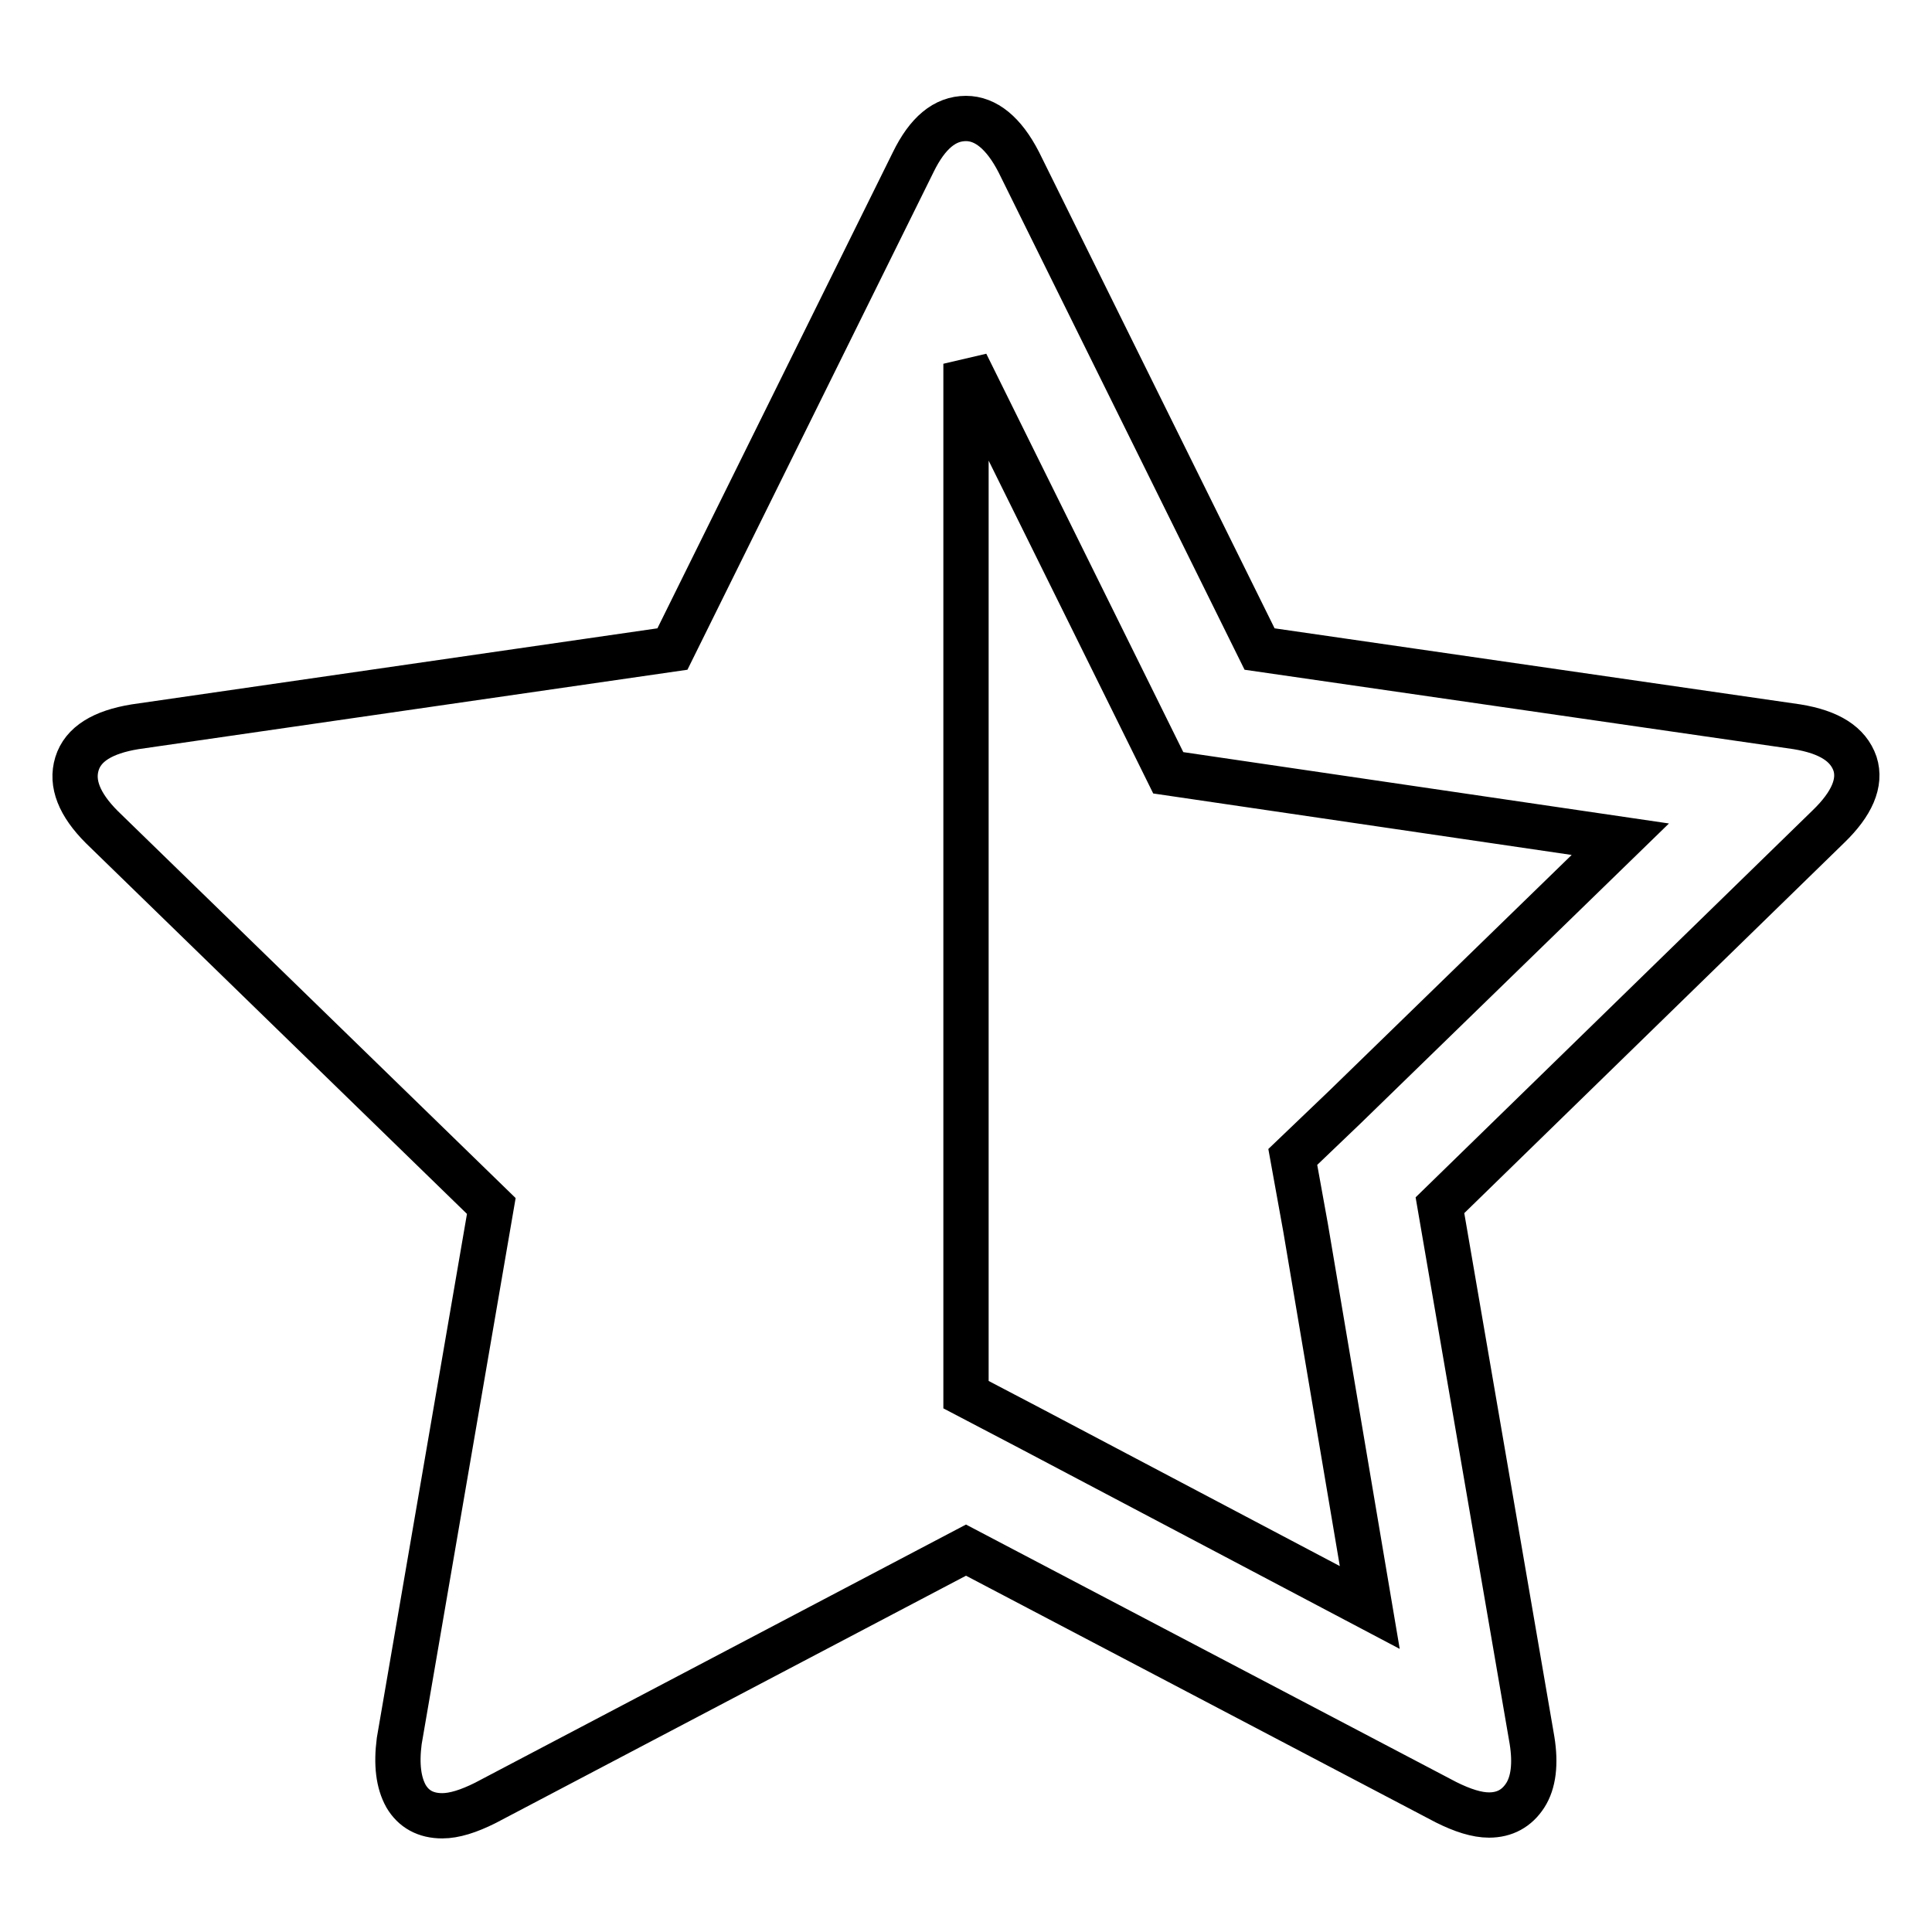 <?xml version="1.0" encoding="utf-8"?>
<!-- Svg Vector Icons : http://www.onlinewebfonts.com/icon -->
<!DOCTYPE svg PUBLIC "-//W3C//DTD SVG 1.1//EN" "http://www.w3.org/Graphics/SVG/1.1/DTD/svg11.dtd">
<svg version="1.1" xmlns="http://www.w3.org/2000/svg" xmlns:xlink="http://www.w3.org/1999/xlink" x="0px" y="0px" viewBox="0 0 256 256" enable-background="new 0 0 256 256" xml:space="preserve">
<g> <path stroke-width="6" fill-opacity="0" stroke="#000000"  d="M178.2,146.7l36.5-35.5l-59.9-8.8l-4.2-8.5L128,48.2v136.6l8.4,4.4l45.1,23.8l-8.5-50.3l-1.7-9.4 L178.2,146.7z M242.3,109.5l-51.5,50.2l12.2,70.9c0.5,3.1,0.2,5.6-0.9,7.3s-2.7,2.6-4.8,2.6c-1.6,0-3.5-0.6-5.7-1.7L128,205.4 l-63.7,33.5c-2.2,1.1-4.1,1.7-5.7,1.7c-2.2,0-3.8-0.9-4.8-2.6c-1-1.8-1.3-4.2-0.9-7.3l12.2-70.9l-51.6-50.2c-3-3-4.1-5.8-3.3-8.4 s3.4-4.2,7.7-4.9l71.2-10.3l31.9-64.5c1.9-3.9,4.2-5.8,7-5.8c2.6,0,5,1.9,7,5.8l31.9,64.5l71.2,10.3c4.3,0.7,6.8,2.3,7.7,4.9 C246.6,103.7,245.4,106.5,242.3,109.5L242.3,109.5z"/></g>
</svg>